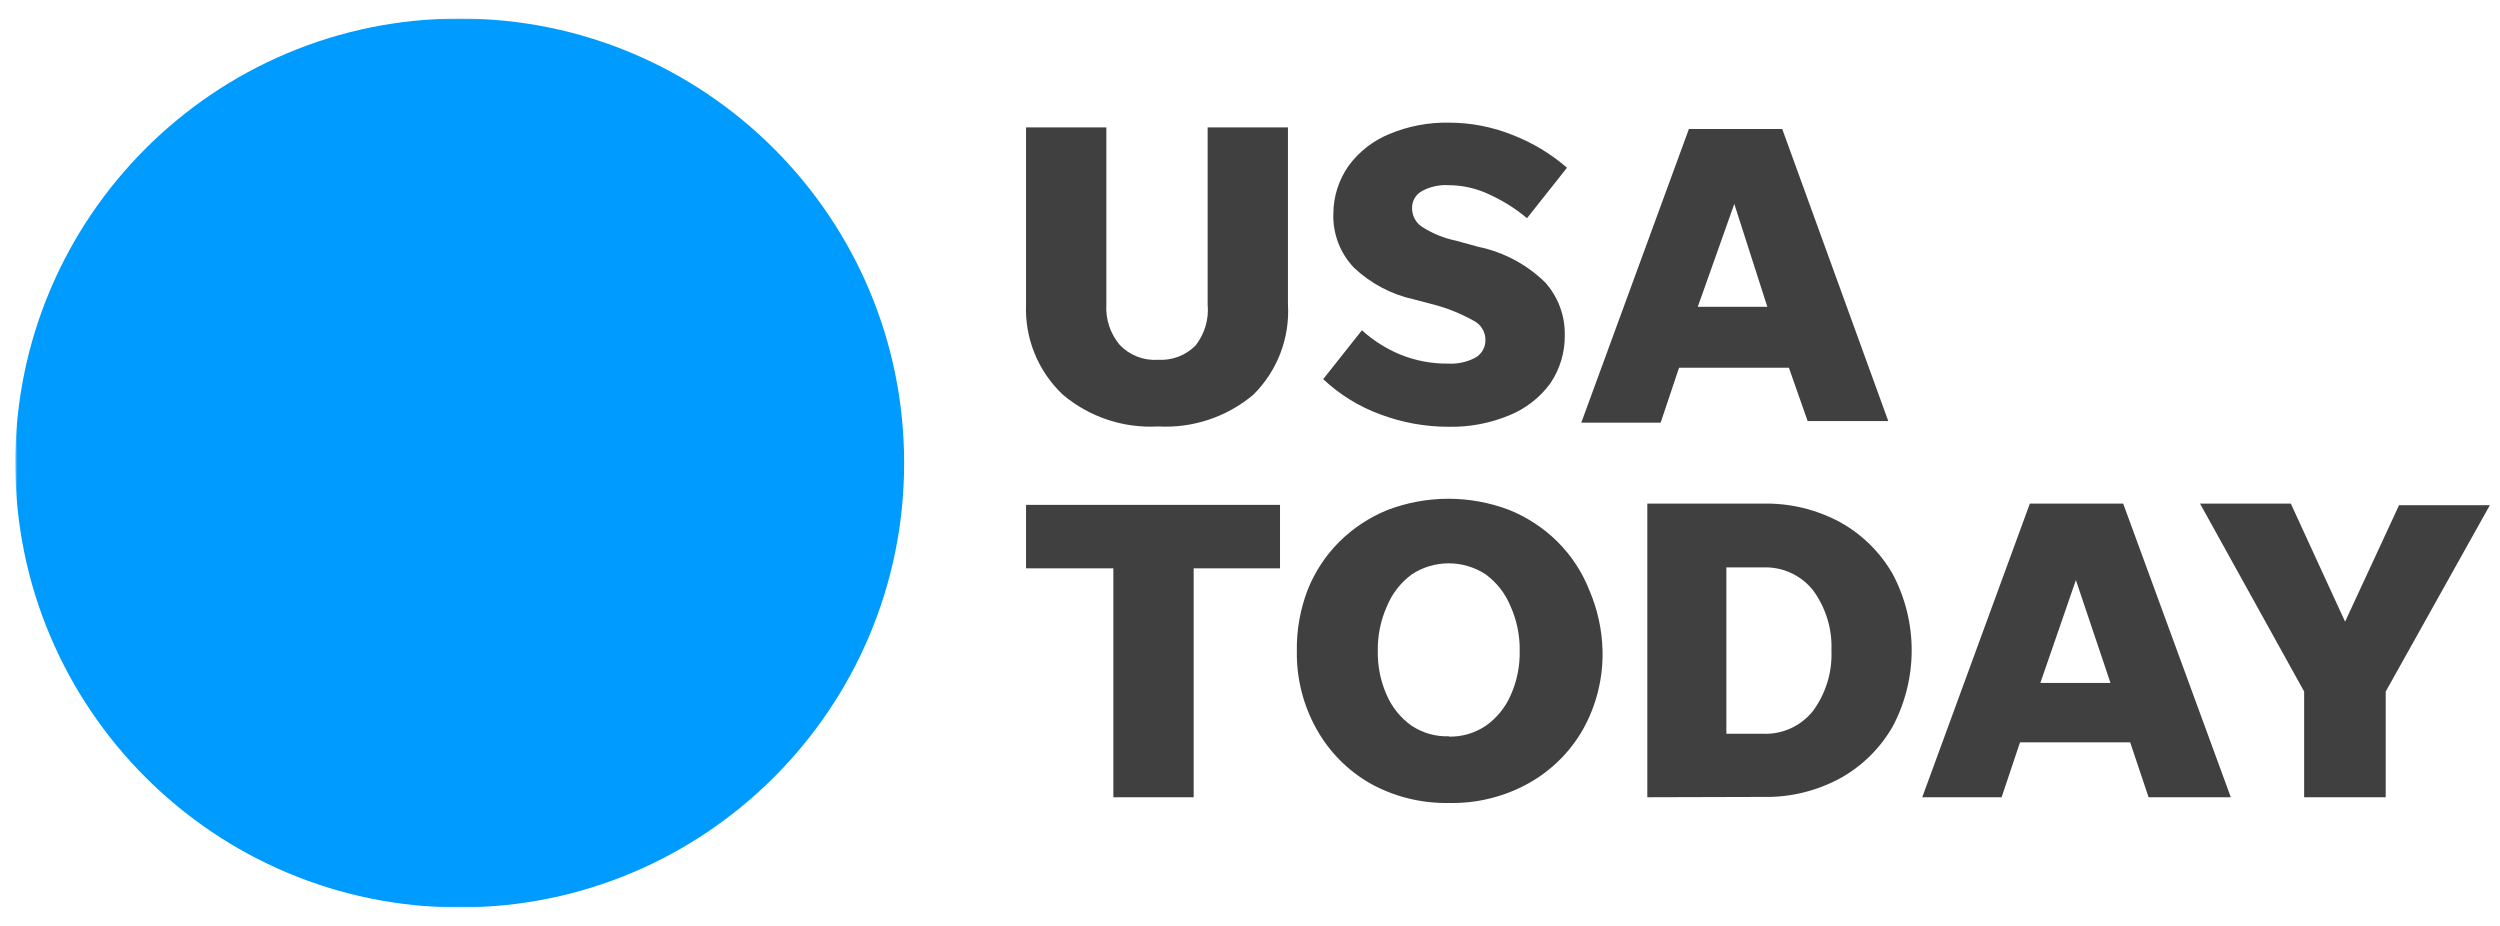 <?xml version="1.0" encoding="utf-8"?>
<svg xmlns="http://www.w3.org/2000/svg" width="1080" height="400" viewBox="0 0 1080 400" fill="none">
<mask id="mask0_509_65800" style="mask-type:luminance" maskUnits="userSpaceOnUse" x="6" y="8" width="1071" height="384">
<path d="M1076.3 8H6.59V392H1076.3V8Z" fill="white"/>
</mask>
<g mask="url(#mask0_509_65800)">
<path d="M198.59 392C304.629 392 390.59 306.038 390.59 200C390.59 93.962 304.629 8 198.59 8C92.551 8 6.59 93.962 6.59 200C6.59 306.038 92.551 392 198.59 392Z" fill="#009BFF"/>
<path d="M500.304 155.429C503.285 155.611 506.271 155.155 509.062 154.091C511.853 153.026 514.384 151.378 516.486 149.258C520.453 144.206 522.319 137.821 521.698 131.429V55.04H556.395V131.429C556.826 138.632 555.715 145.845 553.137 152.585C550.56 159.325 546.574 165.438 541.446 170.514C529.979 180.158 515.264 185.063 500.304 184.229C485.341 185.078 470.621 180.17 459.161 170.514C453.86 165.522 449.696 159.448 446.951 152.704C444.206 145.96 442.945 138.704 443.253 131.429V55.04H477.949V131.429C477.539 137.803 479.602 144.091 483.709 148.983C485.828 151.216 488.415 152.952 491.284 154.066C494.153 155.181 497.233 155.646 500.304 155.429ZM625.653 184.366C615.628 184.359 605.686 182.547 596.304 179.018C587.13 175.666 578.731 170.488 571.618 163.794L588.35 142.674C593.271 147.14 598.933 150.714 605.081 153.234C611.618 155.86 618.609 157.166 625.653 157.074C629.748 157.298 633.826 156.397 637.446 154.469C638.798 153.674 639.907 152.527 640.656 151.15C641.405 149.773 641.766 148.218 641.698 146.652C641.675 144.967 641.19 143.322 640.295 141.895C639.4 140.468 638.13 139.314 636.624 138.561C631.019 135.413 625.025 133.015 618.795 131.429L610.978 129.372C601.205 127.261 592.194 122.518 584.921 115.658C581.942 112.543 579.619 108.863 578.088 104.835C576.557 100.806 575.85 96.513 576.006 92.206C576.066 84.84 578.361 77.666 582.589 71.635C587.069 65.536 593.142 60.791 600.144 57.92C608.344 54.482 617.174 52.8 626.064 52.983C635.464 53.003 644.773 54.818 653.493 58.332C662.065 61.655 669.998 66.433 676.944 72.457L659.664 94.263C654.881 90.232 649.576 86.864 643.893 84.252C638.303 81.492 632.16 80.038 625.926 80C621.933 79.743 617.945 80.598 614.406 82.469C612.997 83.208 611.833 84.34 611.054 85.727C610.275 87.115 609.915 88.698 610.018 90.286C610.065 91.812 610.475 93.305 611.214 94.641C611.954 95.976 613.001 97.116 614.269 97.966C618.788 100.882 623.811 102.928 629.081 104L638.544 106.606C649.46 108.854 659.502 114.185 667.481 121.966C673.059 128.172 676.095 136.251 675.984 144.594C676.118 152.118 673.913 159.498 669.675 165.714C665.159 171.834 659.035 176.581 651.984 179.429C643.646 182.889 634.677 184.57 625.653 184.366ZM780.898 181.898L772.806 158.858H725.355L717.401 182.583H683.115L729.606 55.726H769.926L815.736 181.898H780.898ZM733.446 132.526H763.481L749.218 88.092L733.446 132.526ZM480.966 344.412V245.532H443.253V218.103H552.966V245.532H515.664V344.412H480.966ZM625.926 346.881C614.097 347.11 602.415 344.225 592.052 338.514C582.357 332.987 574.345 324.929 568.875 315.201C563.015 304.836 560.032 293.094 560.235 281.189C560.098 272.195 561.681 263.258 564.898 254.858C567.995 247.044 572.663 239.949 578.613 234.012C584.581 228.101 591.667 223.438 599.458 220.298C616.373 213.854 635.068 213.854 651.984 220.298C659.773 223.442 666.858 228.104 672.829 234.012C678.781 239.946 683.449 247.042 686.544 254.858C690.143 263.182 692.099 272.122 692.304 281.189C692.549 293.081 689.613 304.822 683.801 315.201C678.236 324.914 670.128 332.927 660.35 338.378C649.838 344.23 637.953 347.166 625.926 346.881ZM625.926 318.218C631.583 318.342 637.14 316.713 641.835 313.554C646.517 310.262 650.214 305.759 652.533 300.526C655.282 294.458 656.641 287.85 656.509 281.189C656.618 274.53 655.261 267.928 652.533 261.852C650.291 256.386 646.59 251.642 641.835 248.138C637.091 245.017 631.537 243.354 625.858 243.354C620.179 243.354 614.625 245.017 609.881 248.138C605.125 251.642 601.426 256.386 599.184 261.852C596.455 267.928 595.098 274.53 595.206 281.189C595.075 287.85 596.434 294.458 599.184 300.526C601.502 305.759 605.199 310.262 609.881 313.554C614.63 316.691 620.238 318.274 625.926 318.081V318.218ZM711.641 344.412V217.554H761.698C773.321 217.312 784.806 220.1 795.024 225.646C804.464 230.89 812.296 238.622 817.656 248.001C823.032 258.138 825.848 269.438 825.848 280.914C825.848 292.39 823.032 303.692 817.656 313.829C812.296 323.208 804.464 330.939 795.024 336.183C784.806 341.729 773.321 344.518 761.698 344.274L711.641 344.412ZM745.79 316.983H761.698C765.81 317.145 769.903 316.334 773.644 314.619C777.385 312.903 780.669 310.33 783.23 307.109C788.763 299.578 791.569 290.389 791.184 281.052C791.569 271.715 788.763 262.525 783.23 254.994C780.669 251.773 777.385 249.2 773.644 247.485C769.903 245.769 765.81 244.959 761.698 245.121H745.79V316.983ZM928.192 344.412L920.232 320.686H872.648L864.696 344.412H830.408L876.896 217.554H917.216L963.712 344.412H928.192ZM881.424 295.041H911.736L896.784 250.606L881.424 295.041ZM1030.63 298.743V344.412H995.392V298.743L950.408 217.554H989.632L1013.08 268.572L1036.39 218.241H1075.62L1030.63 298.743Z" fill="#404040"/>
</g>
</svg>